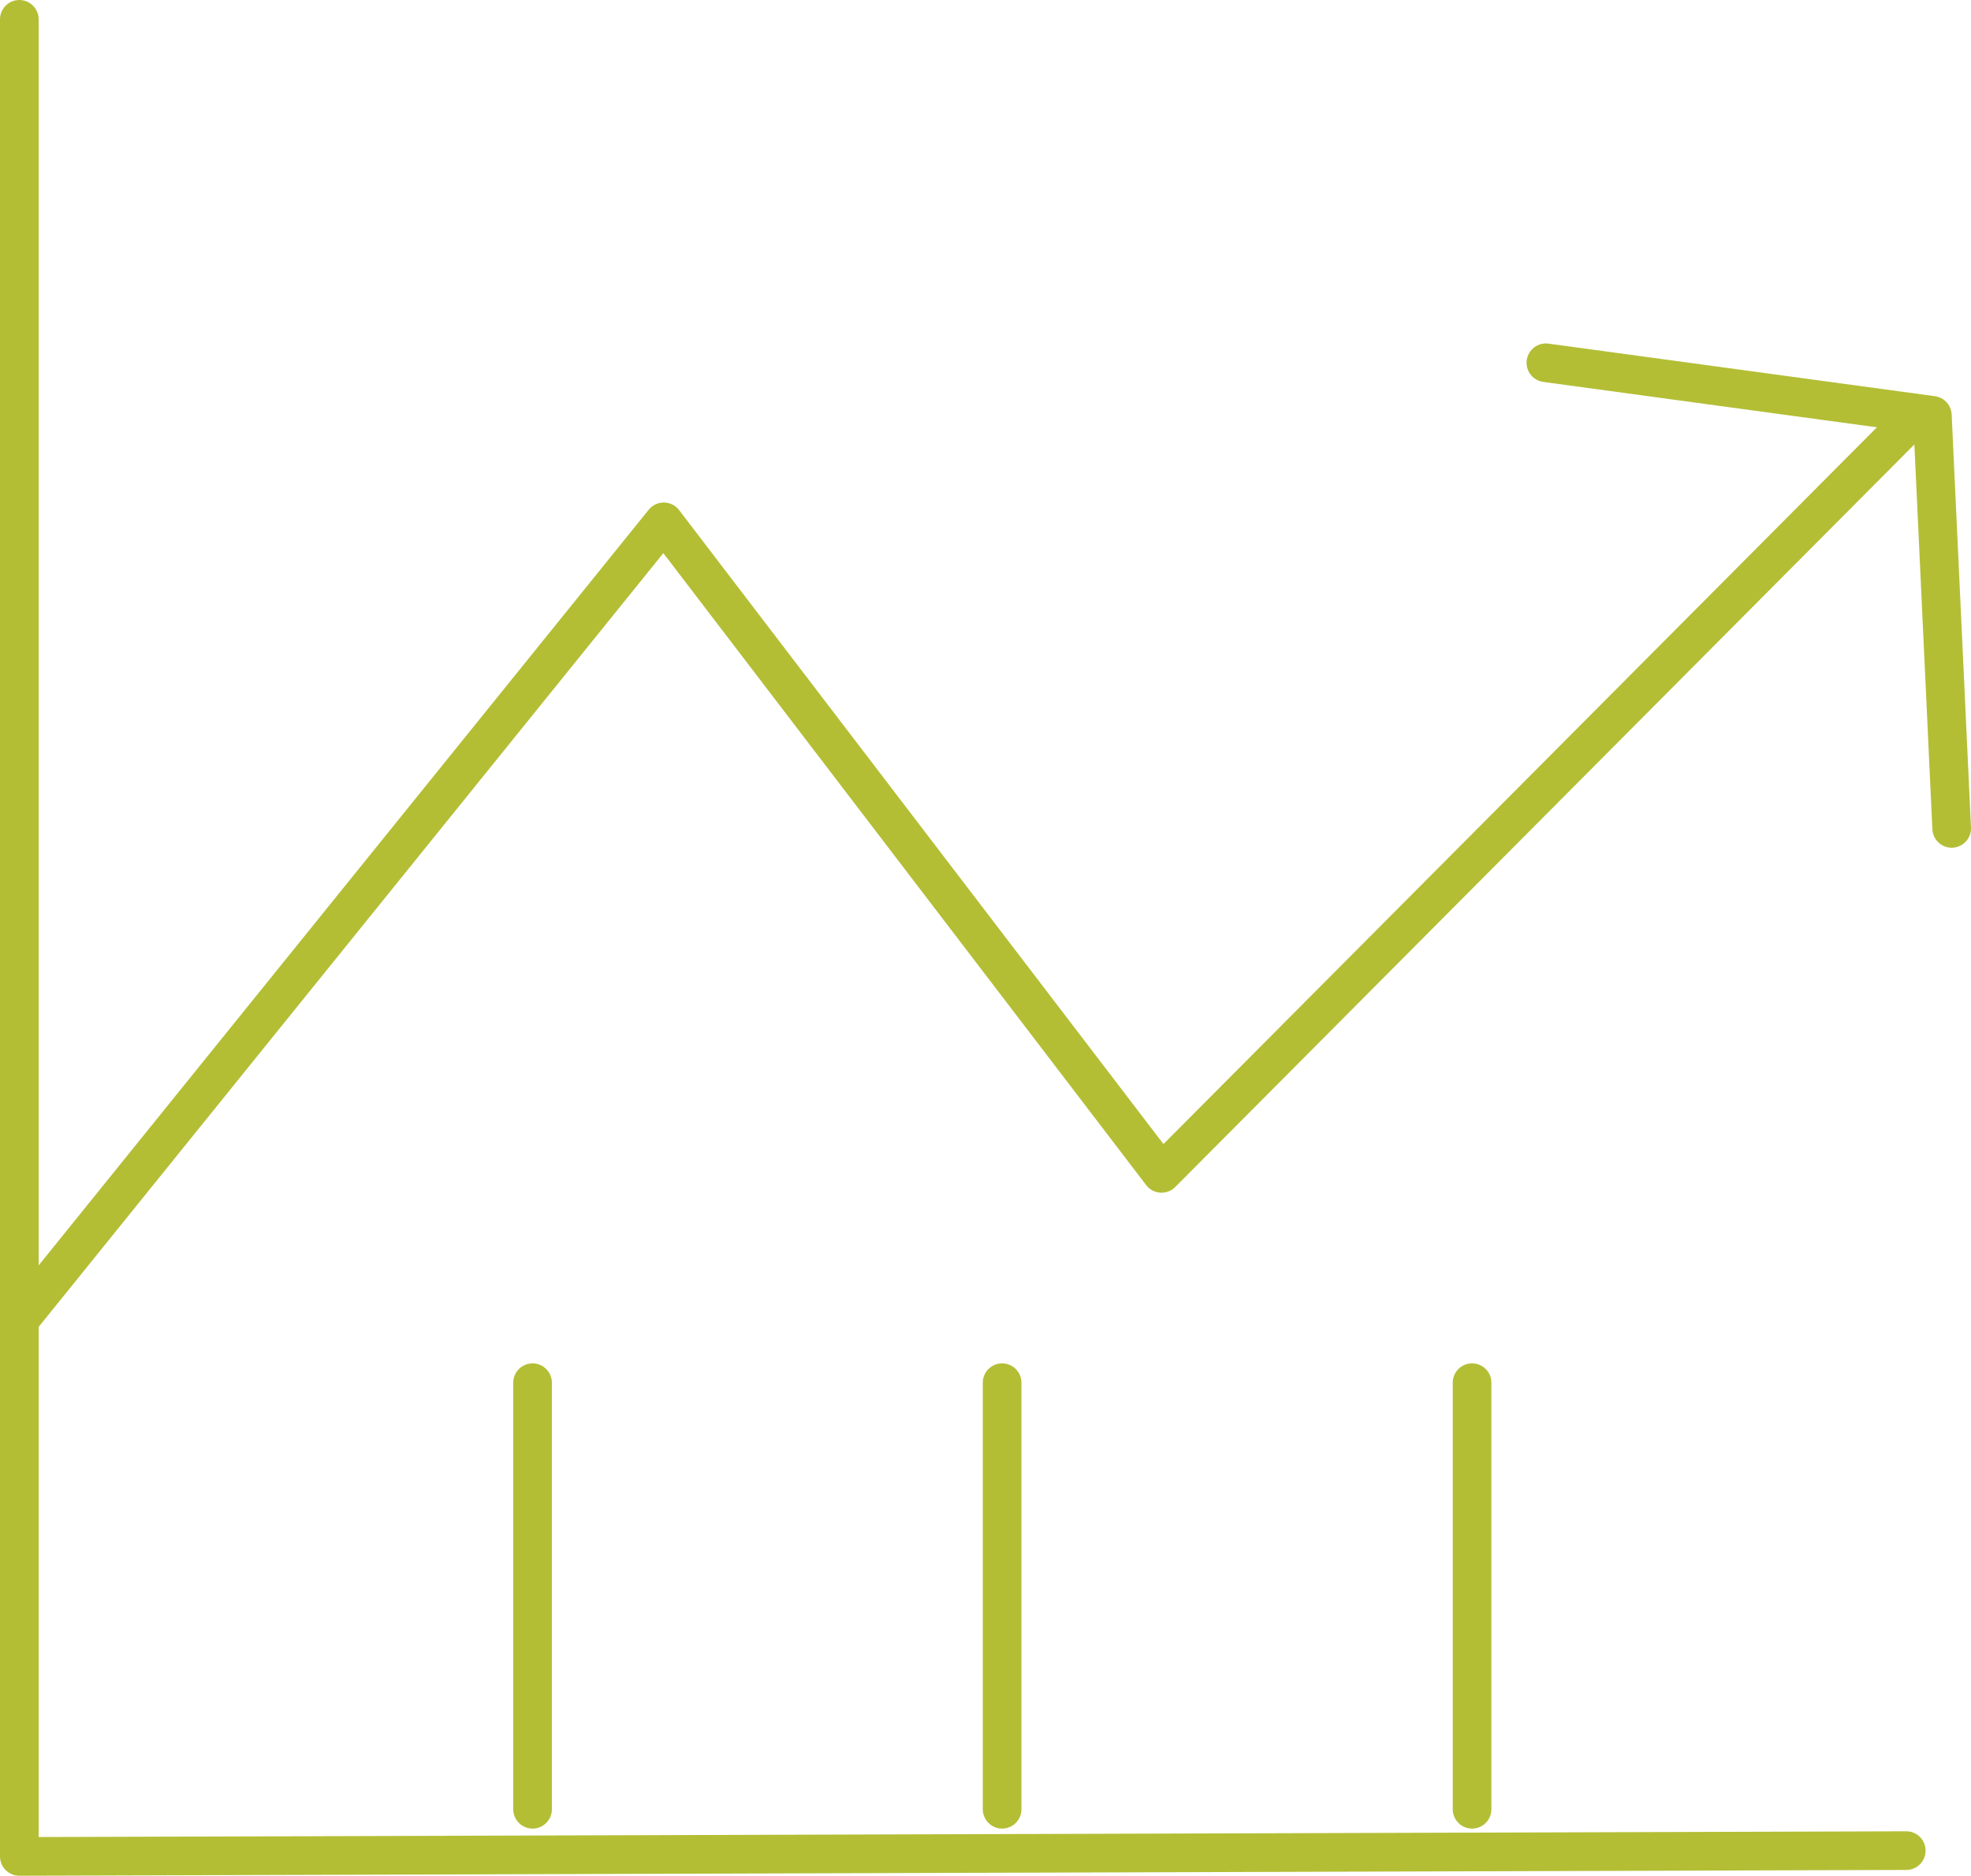 <svg id="Layer_1" data-name="Layer 1" xmlns="http://www.w3.org/2000/svg" viewBox="0 0 102 97.05"><defs><style>.cls-1{fill:none;stroke:#B3BE35;stroke-linecap:round;stroke-linejoin:round;stroke-width:2px;}</style></defs><g id="Group_118" data-name="Group 118"><path id="Path_60" data-name="Path 60" class="cls-1" d="M101,42.86l-1-21.37-20-2.72"/><path id="Path_61" data-name="Path 61" class="cls-1" d="M1,1V96.05l97.65-.3"/><path id="Path_62" data-name="Path 62" class="cls-1" d="M1,68.3,34.35,27,60.11,60.71,98.65,22"/><line id="Line_122" data-name="Line 122" class="cls-1" x1="76.18" y1="71.54" x2="76.18" y2="93.61"/><line id="Line_123" data-name="Line 123" class="cls-1" x1="51.86" y1="71.54" x2="51.86" y2="93.61"/><line id="Line_124" data-name="Line 124" class="cls-1" x1="27.56" y1="71.54" x2="27.56" y2="93.61"/></g></svg>